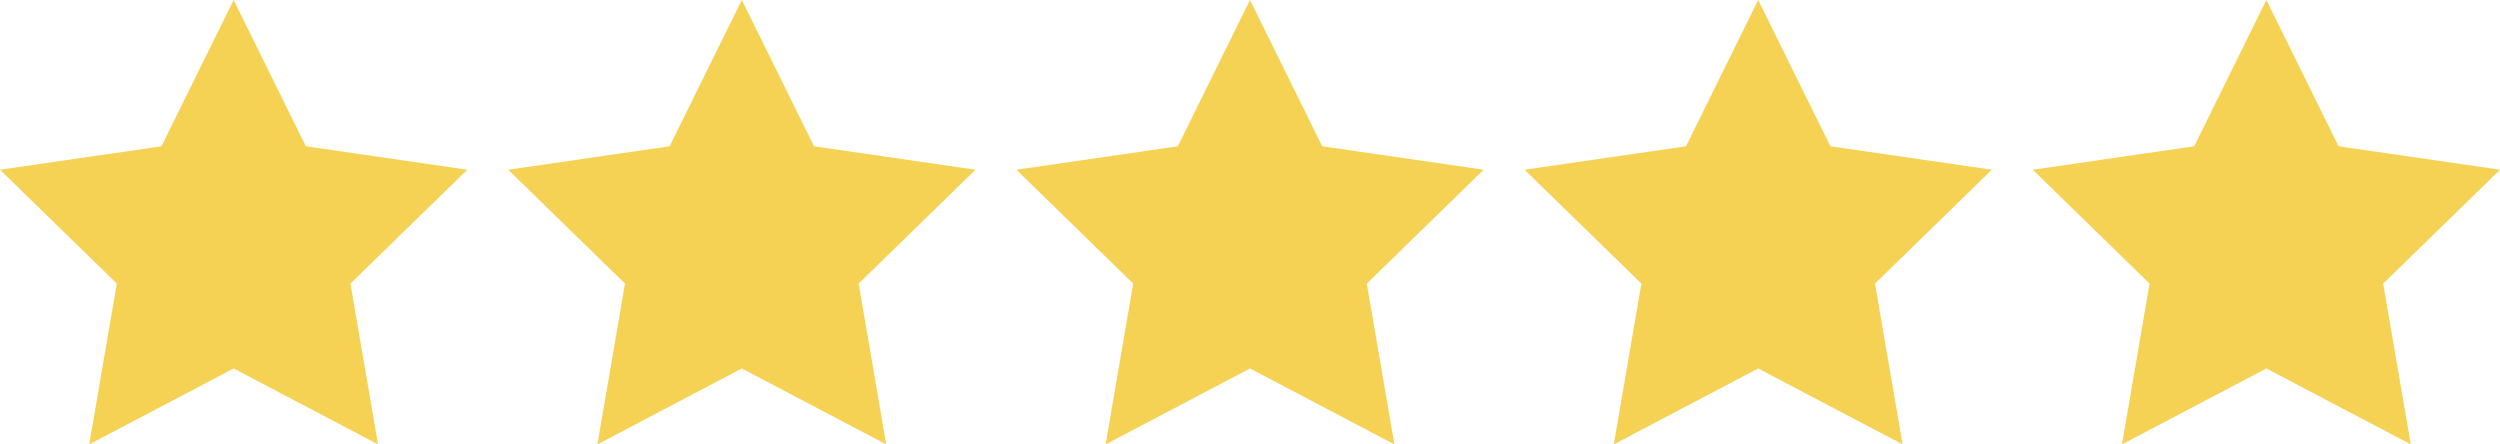 <svg xmlns="http://www.w3.org/2000/svg" width="108.228" height="19.238" viewBox="0 0 108.228 19.238"><g id="stars" transform="translate(-162 -6536.594)" fill="#f5d254"><path id="Path_66614" data-name="Path 66614" d="M10.114 0L6.989 6.333 0 7.348l5.057 4.929-1.194 6.96 6.251-3.286 6.251 3.286-1.194-6.96 5.057-4.929-6.988-1.015z" transform="translate(162 6536.594)"/><path id="Path_66615" data-name="Path 66615" d="M10.114 0L6.989 6.333 0 7.348l5.057 4.929-1.194 6.96 6.251-3.286 6.251 3.286-1.194-6.96 5.057-4.929-6.988-1.015z" transform="translate(184 6536.594)"/><path id="Path_66616" data-name="Path 66616" d="M10.114 0L6.989 6.333 0 7.348l5.057 4.929-1.194 6.96 6.251-3.286 6.251 3.286-1.194-6.96 5.057-4.929-6.988-1.015z" transform="translate(206 6536.594)"/><path id="Path_66626" data-name="Path 66626" d="M10.114 0L6.989 6.333 0 7.348l5.057 4.929-1.194 6.96 6.251-3.286 6.251 3.286-1.194-6.96 5.057-4.929-6.988-1.015z" transform="translate(228 6536.594)"/><path id="Path_66627" data-name="Path 66627" d="M10.114 0L6.989 6.333 0 7.348l5.057 4.929-1.194 6.96 6.251-3.286 6.251 3.286-1.194-6.96 5.057-4.929-6.988-1.015z" transform="translate(250 6536.594)"/></g></svg>